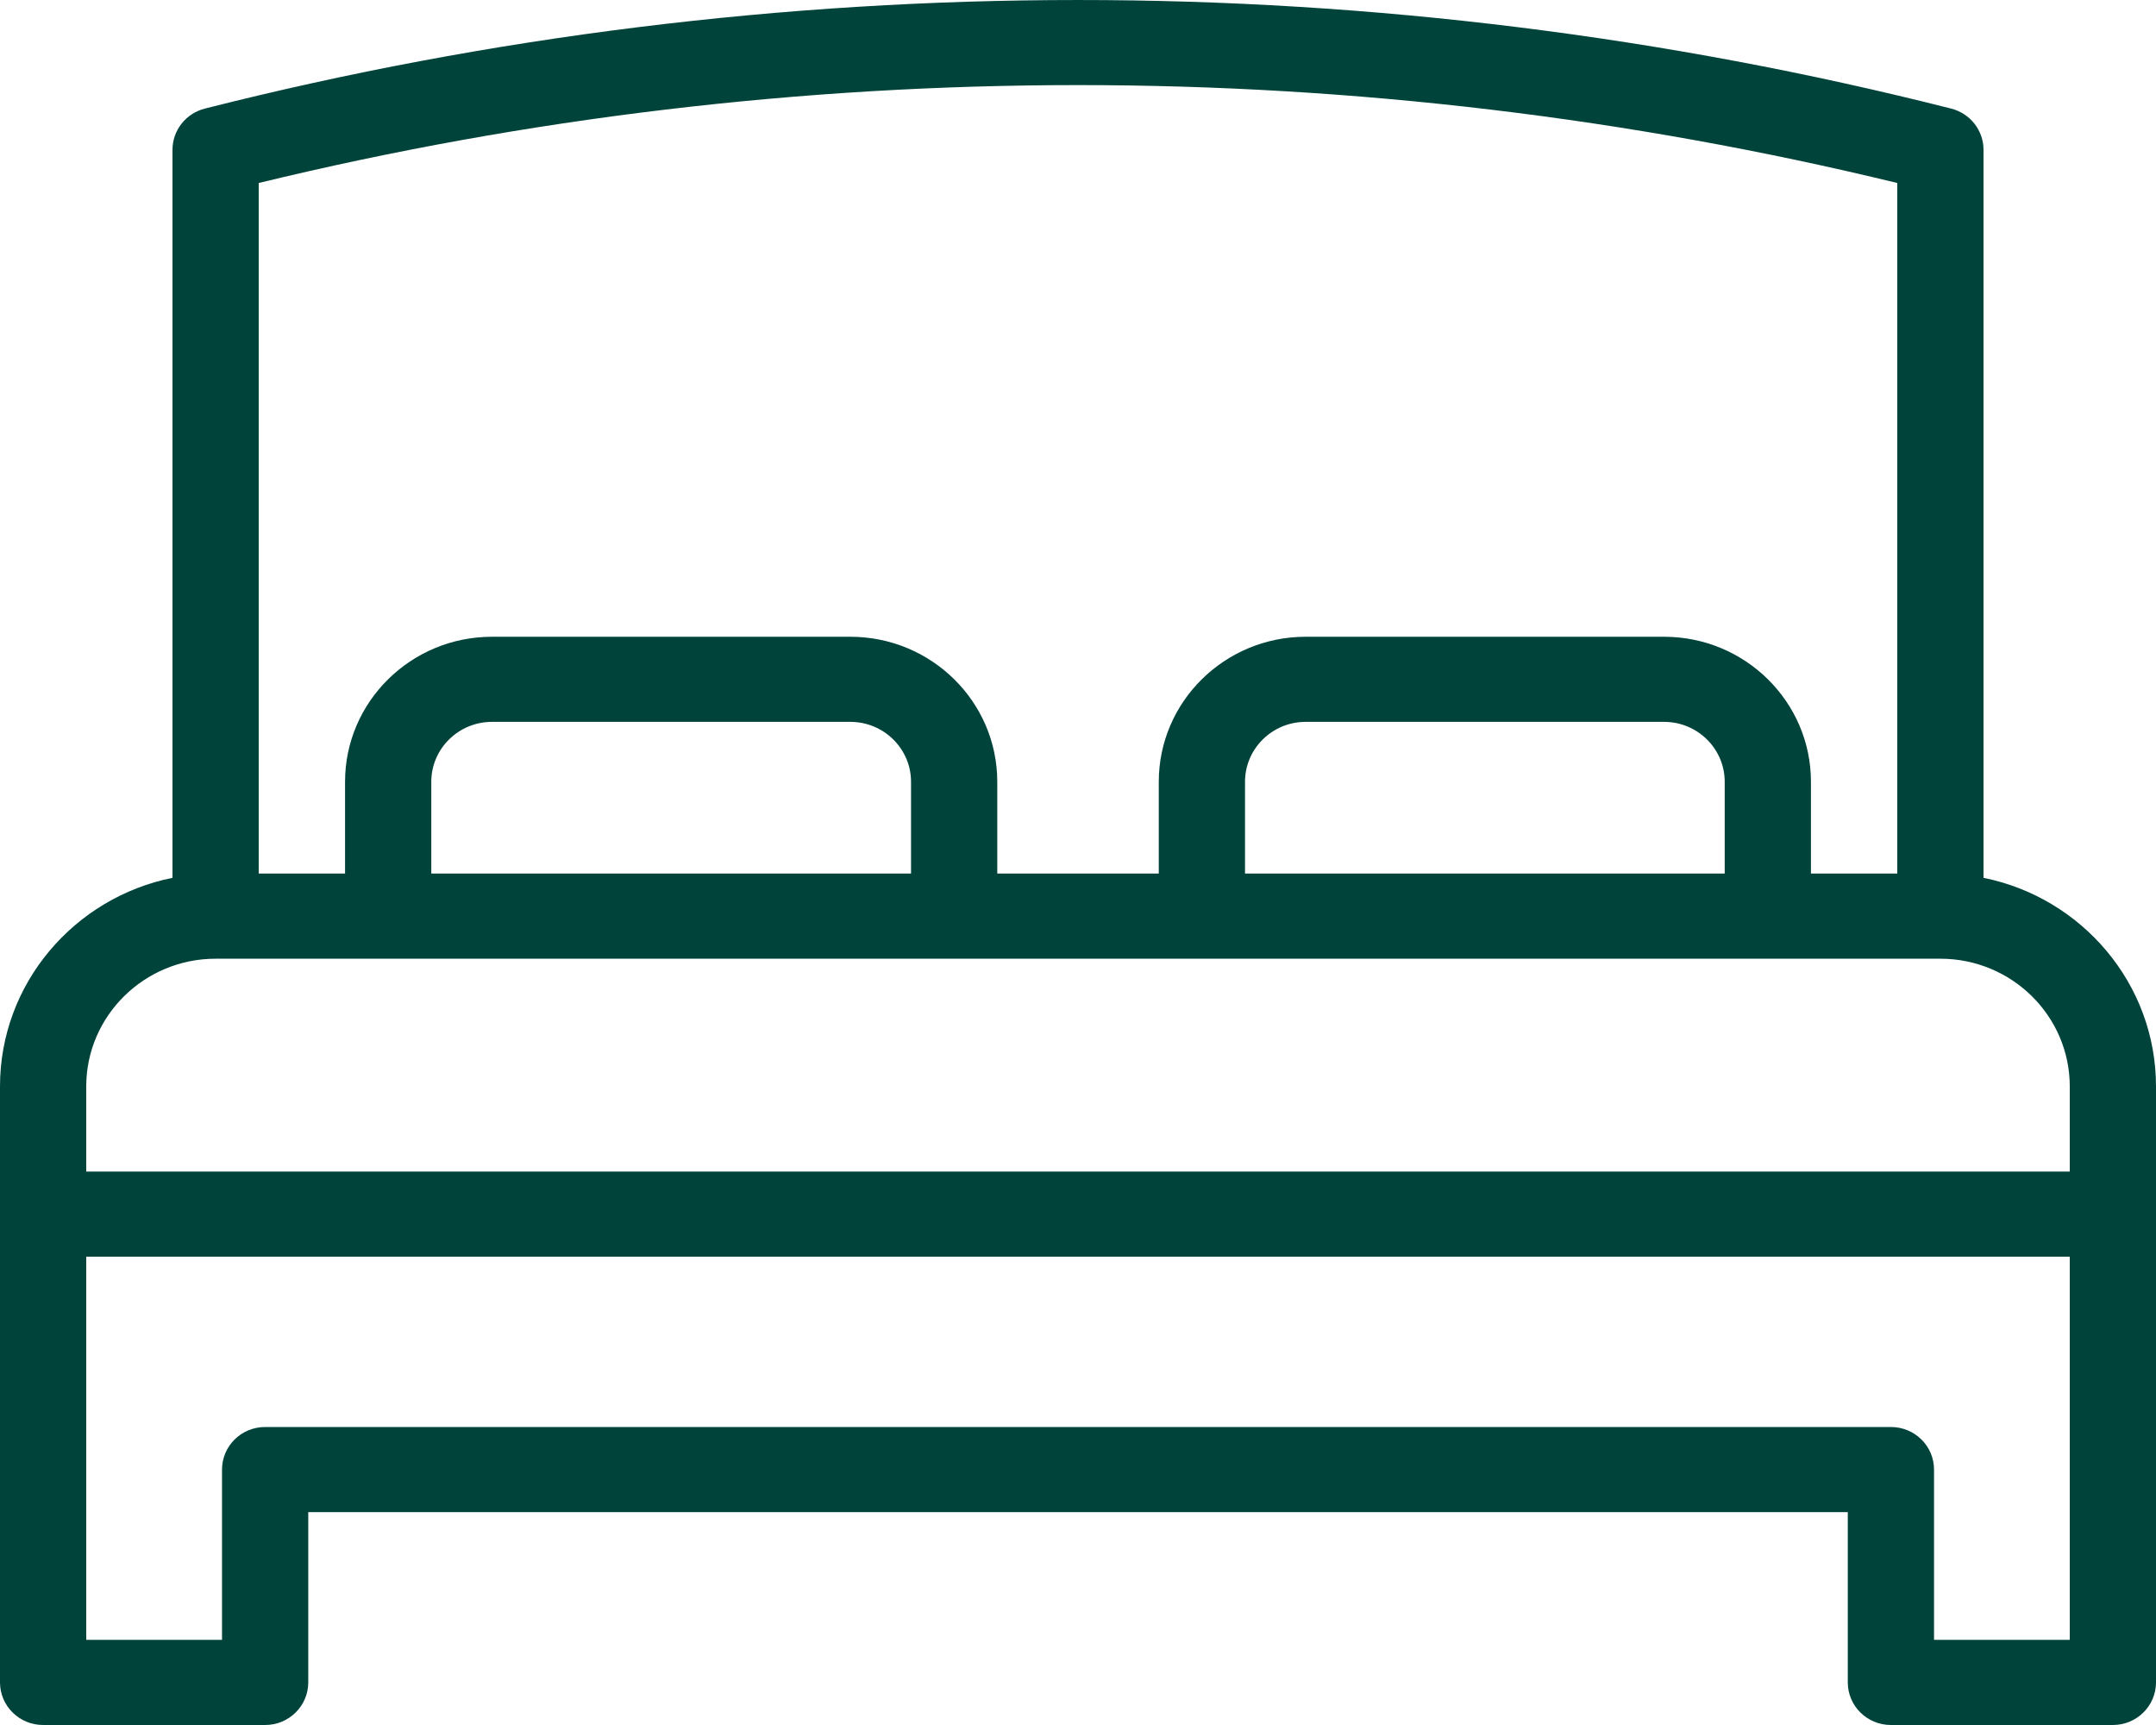<svg width="45" height="36" viewBox="0 0 45 36" fill="none" xmlns="http://www.w3.org/2000/svg">
<path d="M41.4 18.32V3.127C41.4 2.721 41.122 2.367 40.724 2.266C28.802 -0.755 16.198 -0.755 4.276 2.266C3.878 2.367 3.6 2.721 3.6 3.127V18.32C1.549 18.733 0 20.528 0 22.673V25.338V35.111C0 35.602 0.403 36 0.9 36H5.534C6.031 36 6.434 35.602 6.434 35.111V31.558H38.567V35.111C38.567 35.602 38.97 36 39.467 36H44.1C44.597 36 45 35.602 45 35.111V25.338V22.673C45 20.528 43.451 18.733 41.4 18.32ZM5.4 3.819C16.603 1.095 28.397 1.095 39.6 3.819V18.231H37.798V16.315C37.798 14.646 36.423 13.289 34.733 13.289H27.251C25.561 13.289 24.186 14.646 24.186 16.315V18.231H20.815V16.315C20.815 14.646 19.44 13.289 17.749 13.289H10.268C8.577 13.289 7.202 14.646 7.202 16.315V18.231H5.4V3.819ZM35.998 16.315V18.231H25.986V16.315C25.986 15.626 26.553 15.065 27.251 15.065H34.733C35.431 15.065 35.998 15.626 35.998 16.315ZM19.015 16.315V18.231H9.002V16.315C9.002 15.626 9.57 15.065 10.268 15.065H17.749C18.447 15.065 19.015 15.626 19.015 16.315ZM43.2 34.223H40.367V30.669C40.367 30.178 39.964 29.781 39.467 29.781H5.534C5.037 29.781 4.634 30.178 4.634 30.669V34.223H1.8V26.227H43.2V34.223ZM43.2 24.45H1.8V22.673C1.8 21.203 3.011 20.008 4.5 20.008H8.102H19.915H25.086H36.898H40.5C41.989 20.008 43.2 21.203 43.2 22.673V24.45Z" fill="#00433B"/>
</svg>
